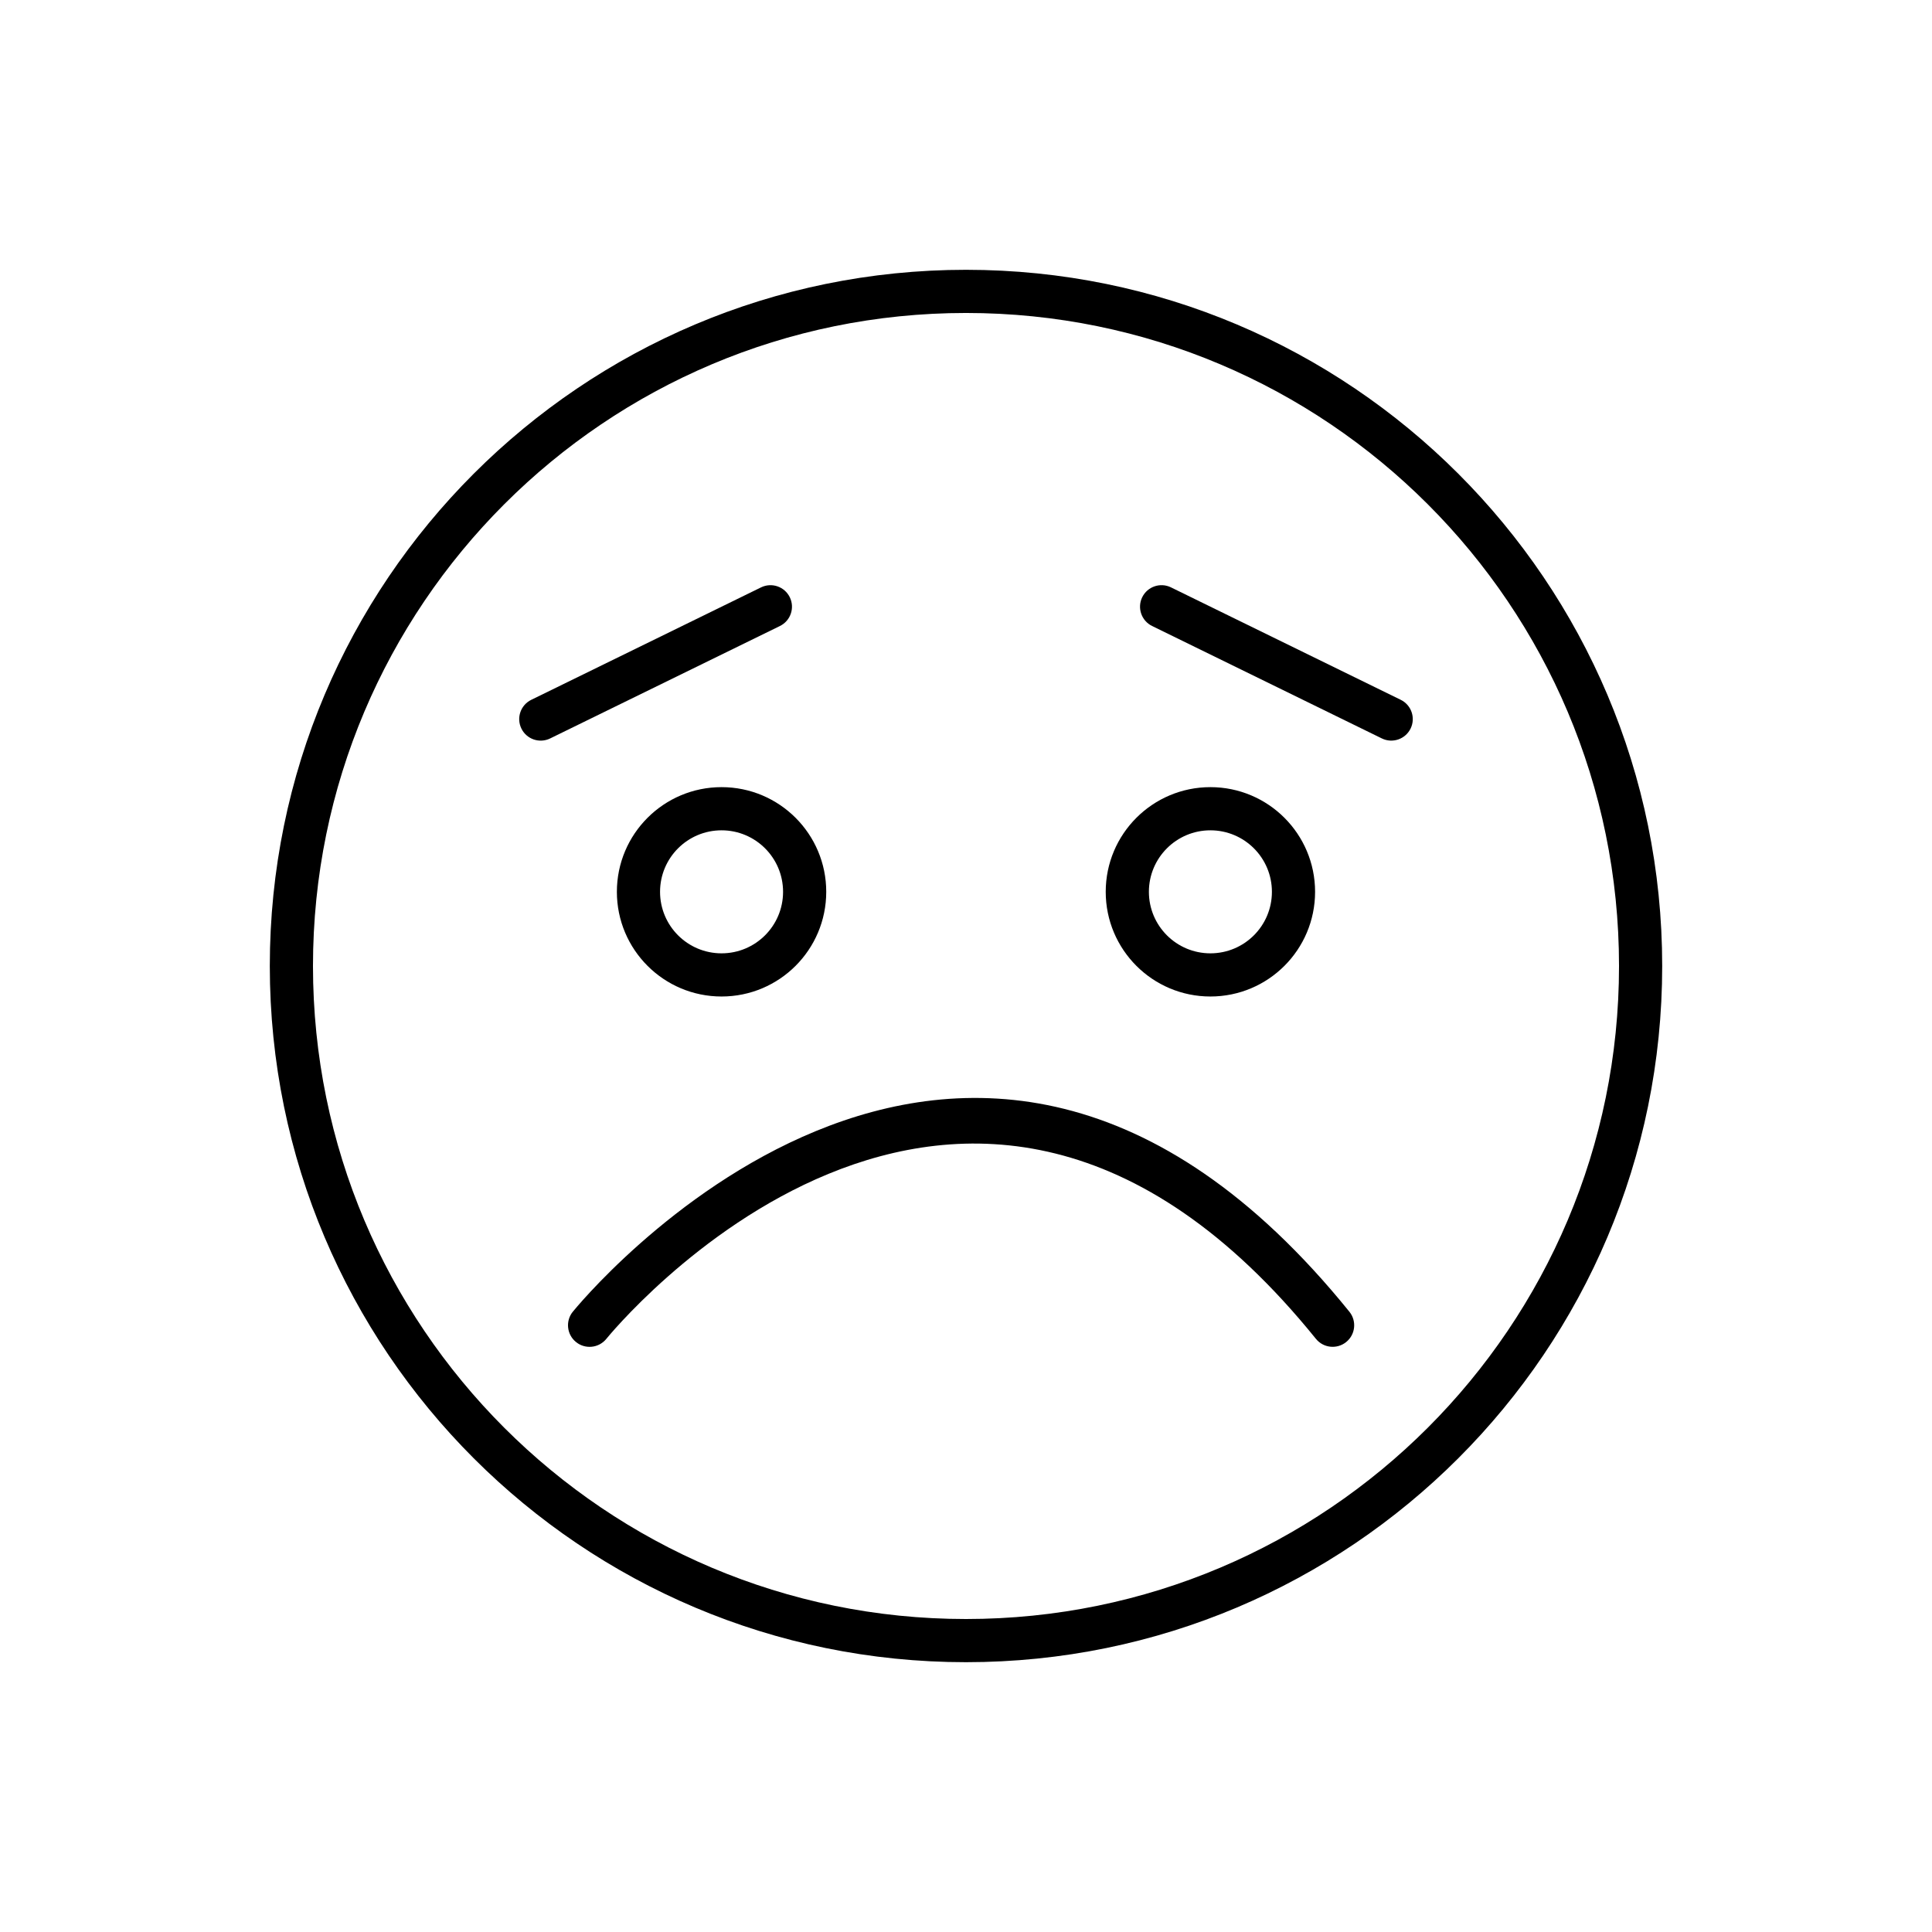 <?xml version="1.0" encoding="UTF-8"?>
<!-- Uploaded to: ICON Repo, www.svgrepo.com, Generator: ICON Repo Mixer Tools -->
<svg fill="#000000" width="800px" height="800px" version="1.1" viewBox="144 144 512 512" xmlns="http://www.w3.org/2000/svg">
 <g>
  <path d="m400 215.5c50.949 0 97.074 20.652 130.46 54.039 33.387 33.387 54.039 79.512 54.039 130.46 0 50.949-20.652 97.074-54.039 130.46-33.387 33.387-79.512 54.039-130.46 54.039s-97.074-20.652-130.46-54.039c-33.387-33.387-54.039-79.512-54.039-130.46 0-50.949 20.652-97.074 54.039-130.46 33.387-33.387 79.512-54.039 130.46-54.039zm122.37 62.129c-31.316-31.316-74.582-50.688-122.37-50.688s-91.055 19.371-122.37 50.688-50.688 74.582-50.688 122.37c0 47.789 19.371 91.055 50.688 122.37 31.316 31.316 74.582 50.688 122.37 50.688s91.055-19.371 122.37-50.688c31.316-31.316 50.688-74.582 50.688-122.37 0-47.789-19.371-91.055-50.688-122.37z"/>
  <path d="m335.22 352.6c7.66 0 14.598 3.106 19.617 8.125 5.019 5.019 8.125 11.957 8.125 19.617s-3.106 14.598-8.125 19.617c-5.019 5.019-11.957 8.125-19.617 8.125s-14.598-3.106-19.617-8.125-8.125-11.957-8.125-19.617 3.106-14.598 8.125-19.617c5.019-5.019 11.957-8.125 19.617-8.125zm11.527 16.215c-2.949-2.949-7.027-4.773-11.527-4.773-4.504 0-8.578 1.824-11.527 4.773-2.949 2.949-4.773 7.027-4.773 11.527s1.824 8.578 4.773 11.527c2.949 2.949 7.027 4.773 11.527 4.773s8.578-1.824 11.527-4.773c2.949-2.949 4.773-7.027 4.773-11.527 0-4.504-1.824-8.578-4.773-11.527z"/>
  <path d="m464.77 352.6c7.66 0 14.598 3.106 19.617 8.125 5.019 5.019 8.125 11.957 8.125 19.617s-3.106 14.598-8.125 19.617-11.957 8.125-19.617 8.125c-7.66 0-14.598-3.106-19.617-8.125s-8.125-11.957-8.125-19.617 3.106-14.598 8.125-19.617c5.019-5.019 11.957-8.125 19.617-8.125zm11.527 16.215c-2.949-2.949-7.027-4.773-11.527-4.773s-8.578 1.824-11.527 4.773c-2.949 2.949-4.773 7.027-4.773 11.527s1.824 8.578 4.773 11.527c2.949 2.949 7.027 4.773 11.527 4.773s8.578-1.824 11.527-4.773c2.949-2.949 4.773-7.027 4.773-11.527 0-4.504-1.824-8.578-4.773-11.527z"/>
  <path d="m295.84 491.57c-2.012 2.43-1.672 6.035 0.762 8.047 2.43 2.012 6.035 1.672 8.047-0.762 0.273-0.328 94.059-116.34 188.07-0.066 1.973 2.457 5.566 2.848 8.023 0.871 2.457-1.973 2.848-5.566 0.871-8.023-102.91-127.29-205.47-0.43-205.77-0.066z"/>
  <path d="m510.2 339.69c2.824 1.383 6.238 0.211 7.621-2.613 1.383-2.828 0.211-6.238-2.613-7.621l-60.887-29.797c-2.828-1.383-6.238-0.211-7.621 2.613-1.383 2.824-0.211 6.238 2.613 7.621z"/>
  <path d="m284.79 329.46c-2.828 1.383-3.996 4.793-2.613 7.621 1.383 2.828 4.793 3.996 7.621 2.613l60.891-29.797c2.824-1.383 3.996-4.793 2.613-7.621-1.383-2.828-4.793-3.996-7.621-2.613l-60.887 29.797z"/>
 </g>
</svg>